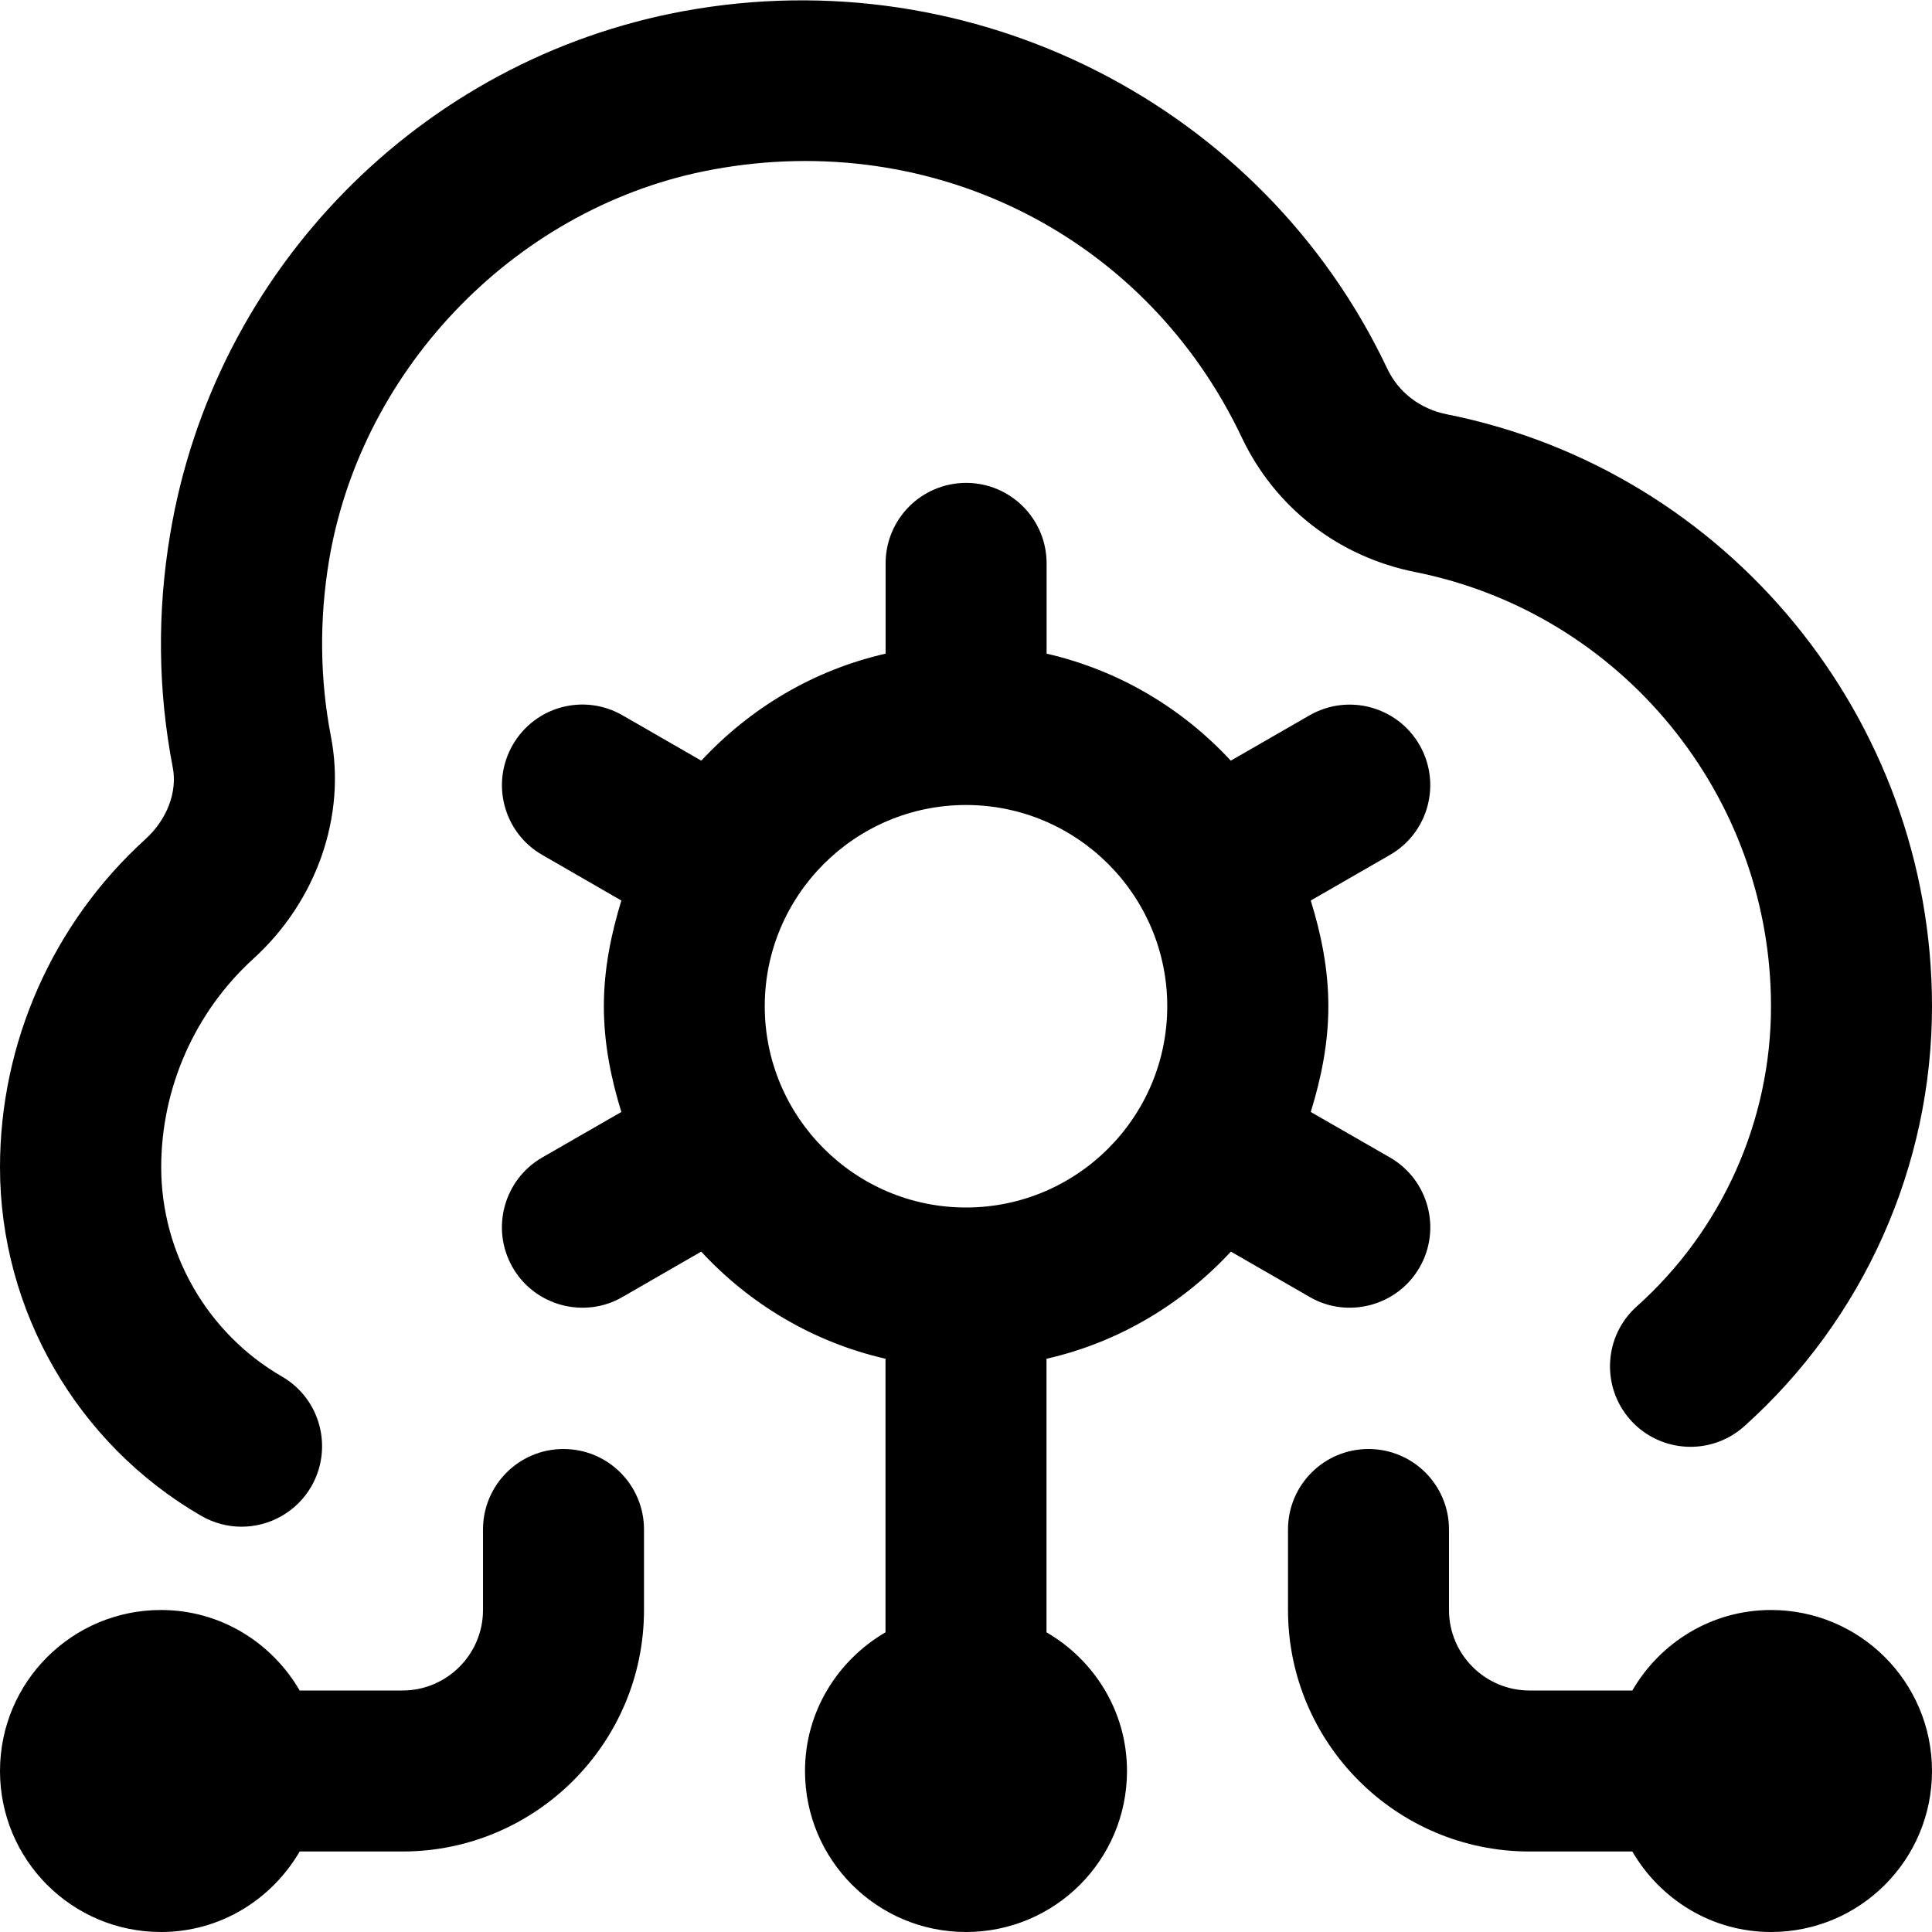<svg width="18" height="18" viewBox="0 0 18 18" fill="none" xmlns="http://www.w3.org/2000/svg">
<g clip-path="url(#clip0_5391_27694)">
<path d="M18 16.5C18 17.329 17.329 18 16.5 18C15.947 18 15.468 17.696 15.208 17.25H14.25C13.009 17.25 12 16.241 12 15V14.25C12 13.835 12.336 13.5 12.75 13.5C13.164 13.5 13.5 13.835 13.5 14.25V15C13.5 15.414 13.837 15.75 14.25 15.75H15.208C15.467 15.304 15.946 15 16.5 15C17.329 15 18 15.671 18 16.5ZM5.25 13.5C4.836 13.5 4.5 13.835 4.5 14.25V15C4.5 15.414 4.163 15.75 3.75 15.75H2.792C2.533 15.304 2.054 15 1.5 15C0.671 15 0 15.671 0 16.5C0 17.329 0.671 18 1.5 18C2.054 18 2.532 17.696 2.792 17.25H3.75C4.99 17.25 6 16.241 6 15V14.25C6 13.835 5.664 13.5 5.25 13.5ZM9.75 12.659V15.208C10.196 15.467 10.5 15.946 10.5 16.5C10.5 17.329 9.829 18 9 18C8.171 18 7.5 17.329 7.5 16.5C7.5 15.947 7.804 15.468 8.25 15.208V12.659C7.578 12.505 6.986 12.151 6.533 11.661L5.801 12.083C5.448 12.289 4.984 12.17 4.776 11.808C4.57 11.449 4.693 10.991 5.052 10.784L5.789 10.36C5.692 10.046 5.626 9.72 5.626 9.375C5.626 9.03 5.693 8.704 5.789 8.39L5.052 7.965C4.693 7.759 4.57 7.3 4.777 6.94C4.984 6.581 5.441 6.457 5.801 6.665L6.534 7.087C6.988 6.598 7.579 6.243 8.251 6.09V5.249C8.251 4.835 8.587 4.499 9.001 4.499C9.415 4.499 9.751 4.835 9.751 5.249V6.09C10.423 6.244 11.014 6.598 11.467 7.087L12.2 6.665C12.56 6.458 13.018 6.582 13.225 6.94C13.432 7.3 13.309 7.758 12.95 7.965L12.212 8.39C12.309 8.704 12.376 9.03 12.376 9.375C12.376 9.72 12.309 10.046 12.212 10.36L12.95 10.784C13.309 10.991 13.432 11.45 13.226 11.808C13.018 12.17 12.553 12.289 12.201 12.083L11.468 11.661C11.014 12.15 10.424 12.505 9.752 12.659H9.75ZM9 11.25C10.034 11.25 10.875 10.409 10.875 9.375C10.875 8.341 10.034 7.5 9 7.5C7.966 7.5 7.125 8.341 7.125 9.375C7.125 10.409 7.966 11.25 9 11.25ZM1.875 14.123C1.994 14.191 2.123 14.224 2.25 14.224C2.509 14.224 2.761 14.089 2.9 13.85C3.107 13.49 2.985 13.032 2.627 12.825C1.933 12.424 1.502 11.677 1.502 10.875C1.502 10.137 1.815 9.429 2.361 8.932C2.95 8.396 3.227 7.603 3.083 6.861C2.98 6.327 2.974 5.776 3.065 5.225C3.368 3.409 4.839 1.909 6.644 1.579C8.702 1.201 10.682 2.205 11.569 4.075C11.879 4.729 12.469 5.187 13.187 5.33C15.107 5.713 16.5 7.414 16.5 9.376C16.5 10.441 16.045 11.459 15.25 12.171C14.941 12.447 14.915 12.921 15.191 13.23C15.467 13.538 15.941 13.565 16.25 13.289C17.362 12.293 18 10.867 18 9.376C18 6.702 16.099 4.382 13.48 3.86C13.232 3.811 13.028 3.655 12.924 3.433C11.761 0.979 9.067 -0.39 6.373 0.103C3.92 0.552 1.995 2.512 1.585 4.979C1.463 5.707 1.472 6.436 1.609 7.147C1.655 7.378 1.556 7.637 1.351 7.822C0.492 8.603 0 9.715 0 10.875C0 12.209 0.719 13.454 1.875 14.123Z" fill="black"/>
</g>
<defs>
<clipPath id="clip0_5391_27694">
<rect width="18" height="18" fill="white"/>
</clipPath>
</defs>
</svg>
